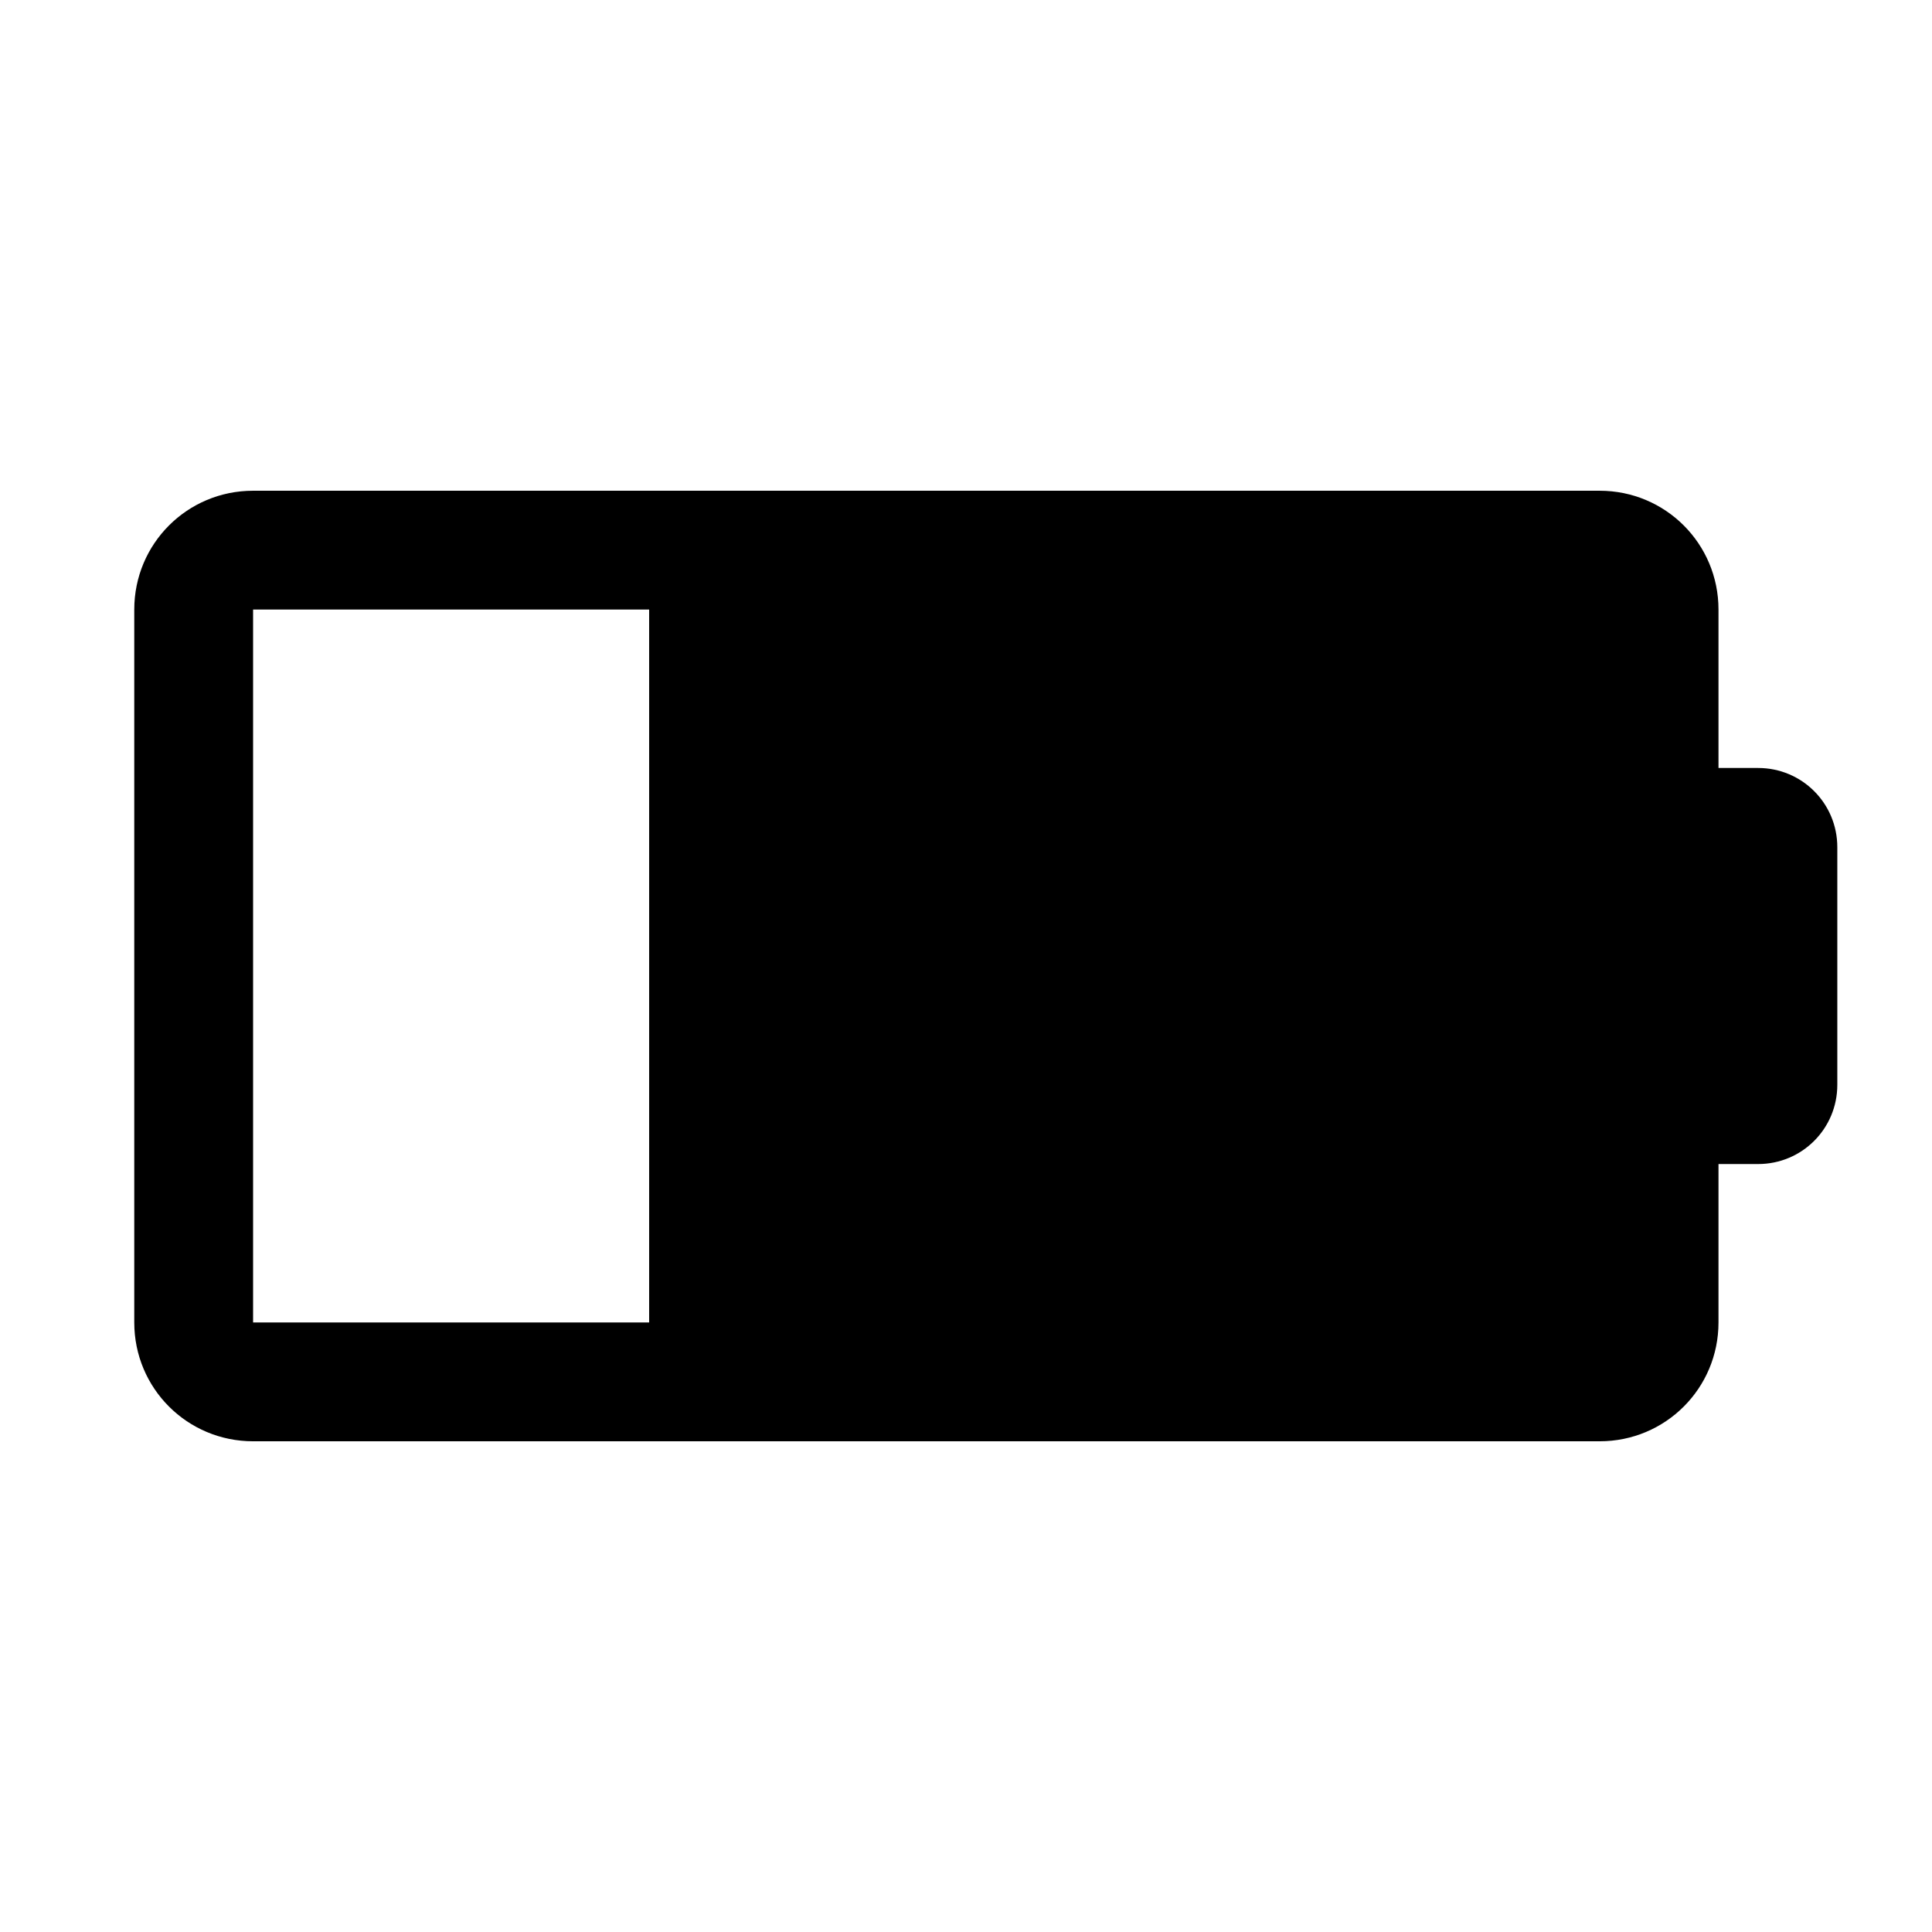 <?xml version="1.0" encoding="UTF-8"?>
<!-- Uploaded to: SVG Repo, www.svgrepo.com, Generator: SVG Repo Mixer Tools -->
<svg fill="#000000" width="800px" height="800px" version="1.1" viewBox="144 144 512 512" xmlns="http://www.w3.org/2000/svg">
 <path d="m211.07 274.05c-17.445 0-31.488 14.043-31.488 31.488v188.93c0 17.445 14.043 31.488 31.488 31.488h356.86c17.445 0 31.488-14.043 31.488-31.488v-41.984h10.496c11.629 0 20.992-9.363 20.992-20.992v-62.977c0-11.629-9.363-20.992-20.992-20.992h-10.496v-41.984c0-17.445-14.043-31.488-31.488-31.488zm0 31.488h104.96v188.93h-104.96z"/>
</svg>